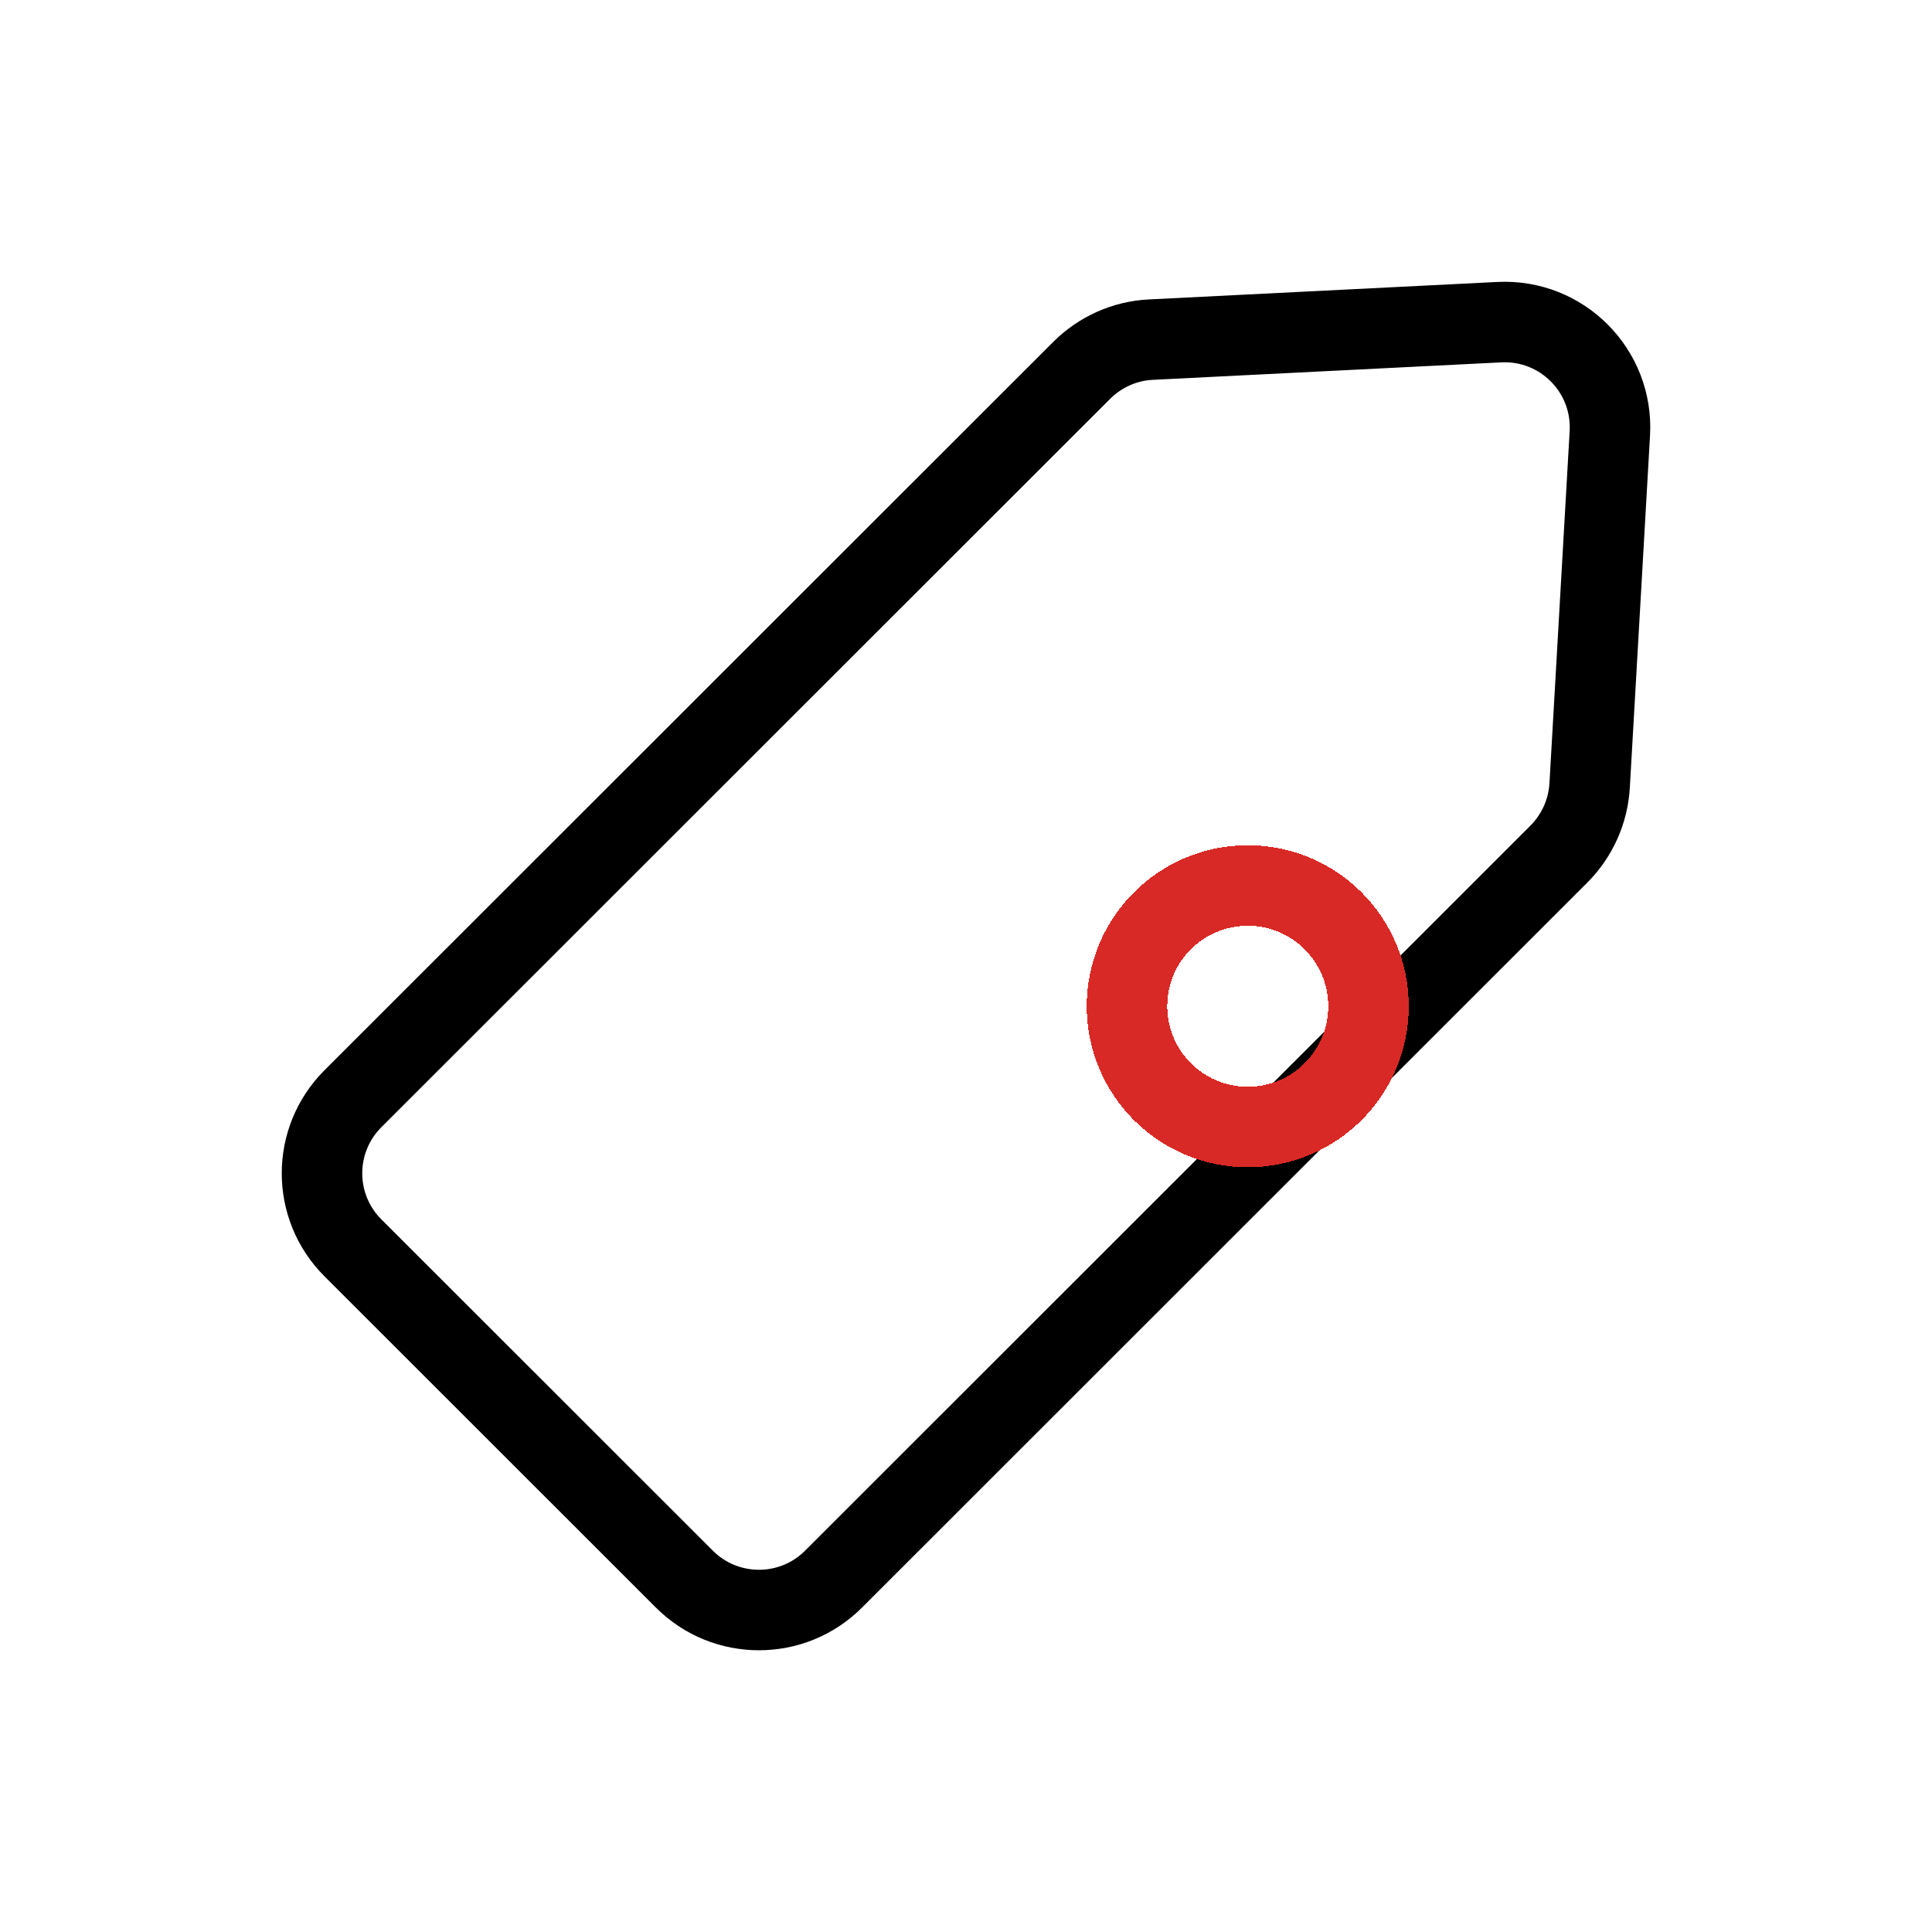 <svg xmlns="http://www.w3.org/2000/svg" fill="none" viewBox="0 0 24 24" height="24" width="24">
<path stroke-miterlimit="10" stroke="black" d="M19.998 5.383L19.747 9.759C19.728 10.08 19.592 10.382 19.365 10.61L10.354 19.617C9.843 20.128 9.013 20.128 8.502 19.617L4.384 15.501C3.872 14.99 3.872 14.161 4.384 13.649L13.438 4.6C13.667 4.372 13.973 4.234 14.297 4.219L18.625 4.002C19.403 3.963 20.042 4.606 19.998 5.383Z" clip-rule="evenodd" fill-rule="evenodd"></path>
<g filter="url(#filter0_d_6584_54034)">
<circle shape-rendering="crispEdges" stroke="#D92926" r="1.5" cy="8.5" cx="15.5"></circle>
</g>
<defs>
<filter color-interpolation-filters="sRGB" filterUnits="userSpaceOnUse" height="12" width="12" y="6.5" x="9.5" id="filter0_d_6584_54034">
<feFlood result="BackgroundImageFix" flood-opacity="0"></feFlood>
<feColorMatrix result="hardAlpha" values="0 0 0 0 0 0 0 0 0 0 0 0 0 0 0 0 0 0 127 0" type="matrix" in="SourceAlpha"></feColorMatrix>
<feOffset dy="4"></feOffset>
<feGaussianBlur stdDeviation="2"></feGaussianBlur>
<feComposite operator="out" in2="hardAlpha"></feComposite>
<feColorMatrix values="0 0 0 0 0 0 0 0 0 0 0 0 0 0 0 0 0 0 0.25 0" type="matrix"></feColorMatrix>
<feBlend result="effect1_dropShadow_6584_54034" in2="BackgroundImageFix" mode="normal"></feBlend>
<feBlend result="shape" in2="effect1_dropShadow_6584_54034" in="SourceGraphic" mode="normal"></feBlend>
</filter>
</defs>
</svg>
